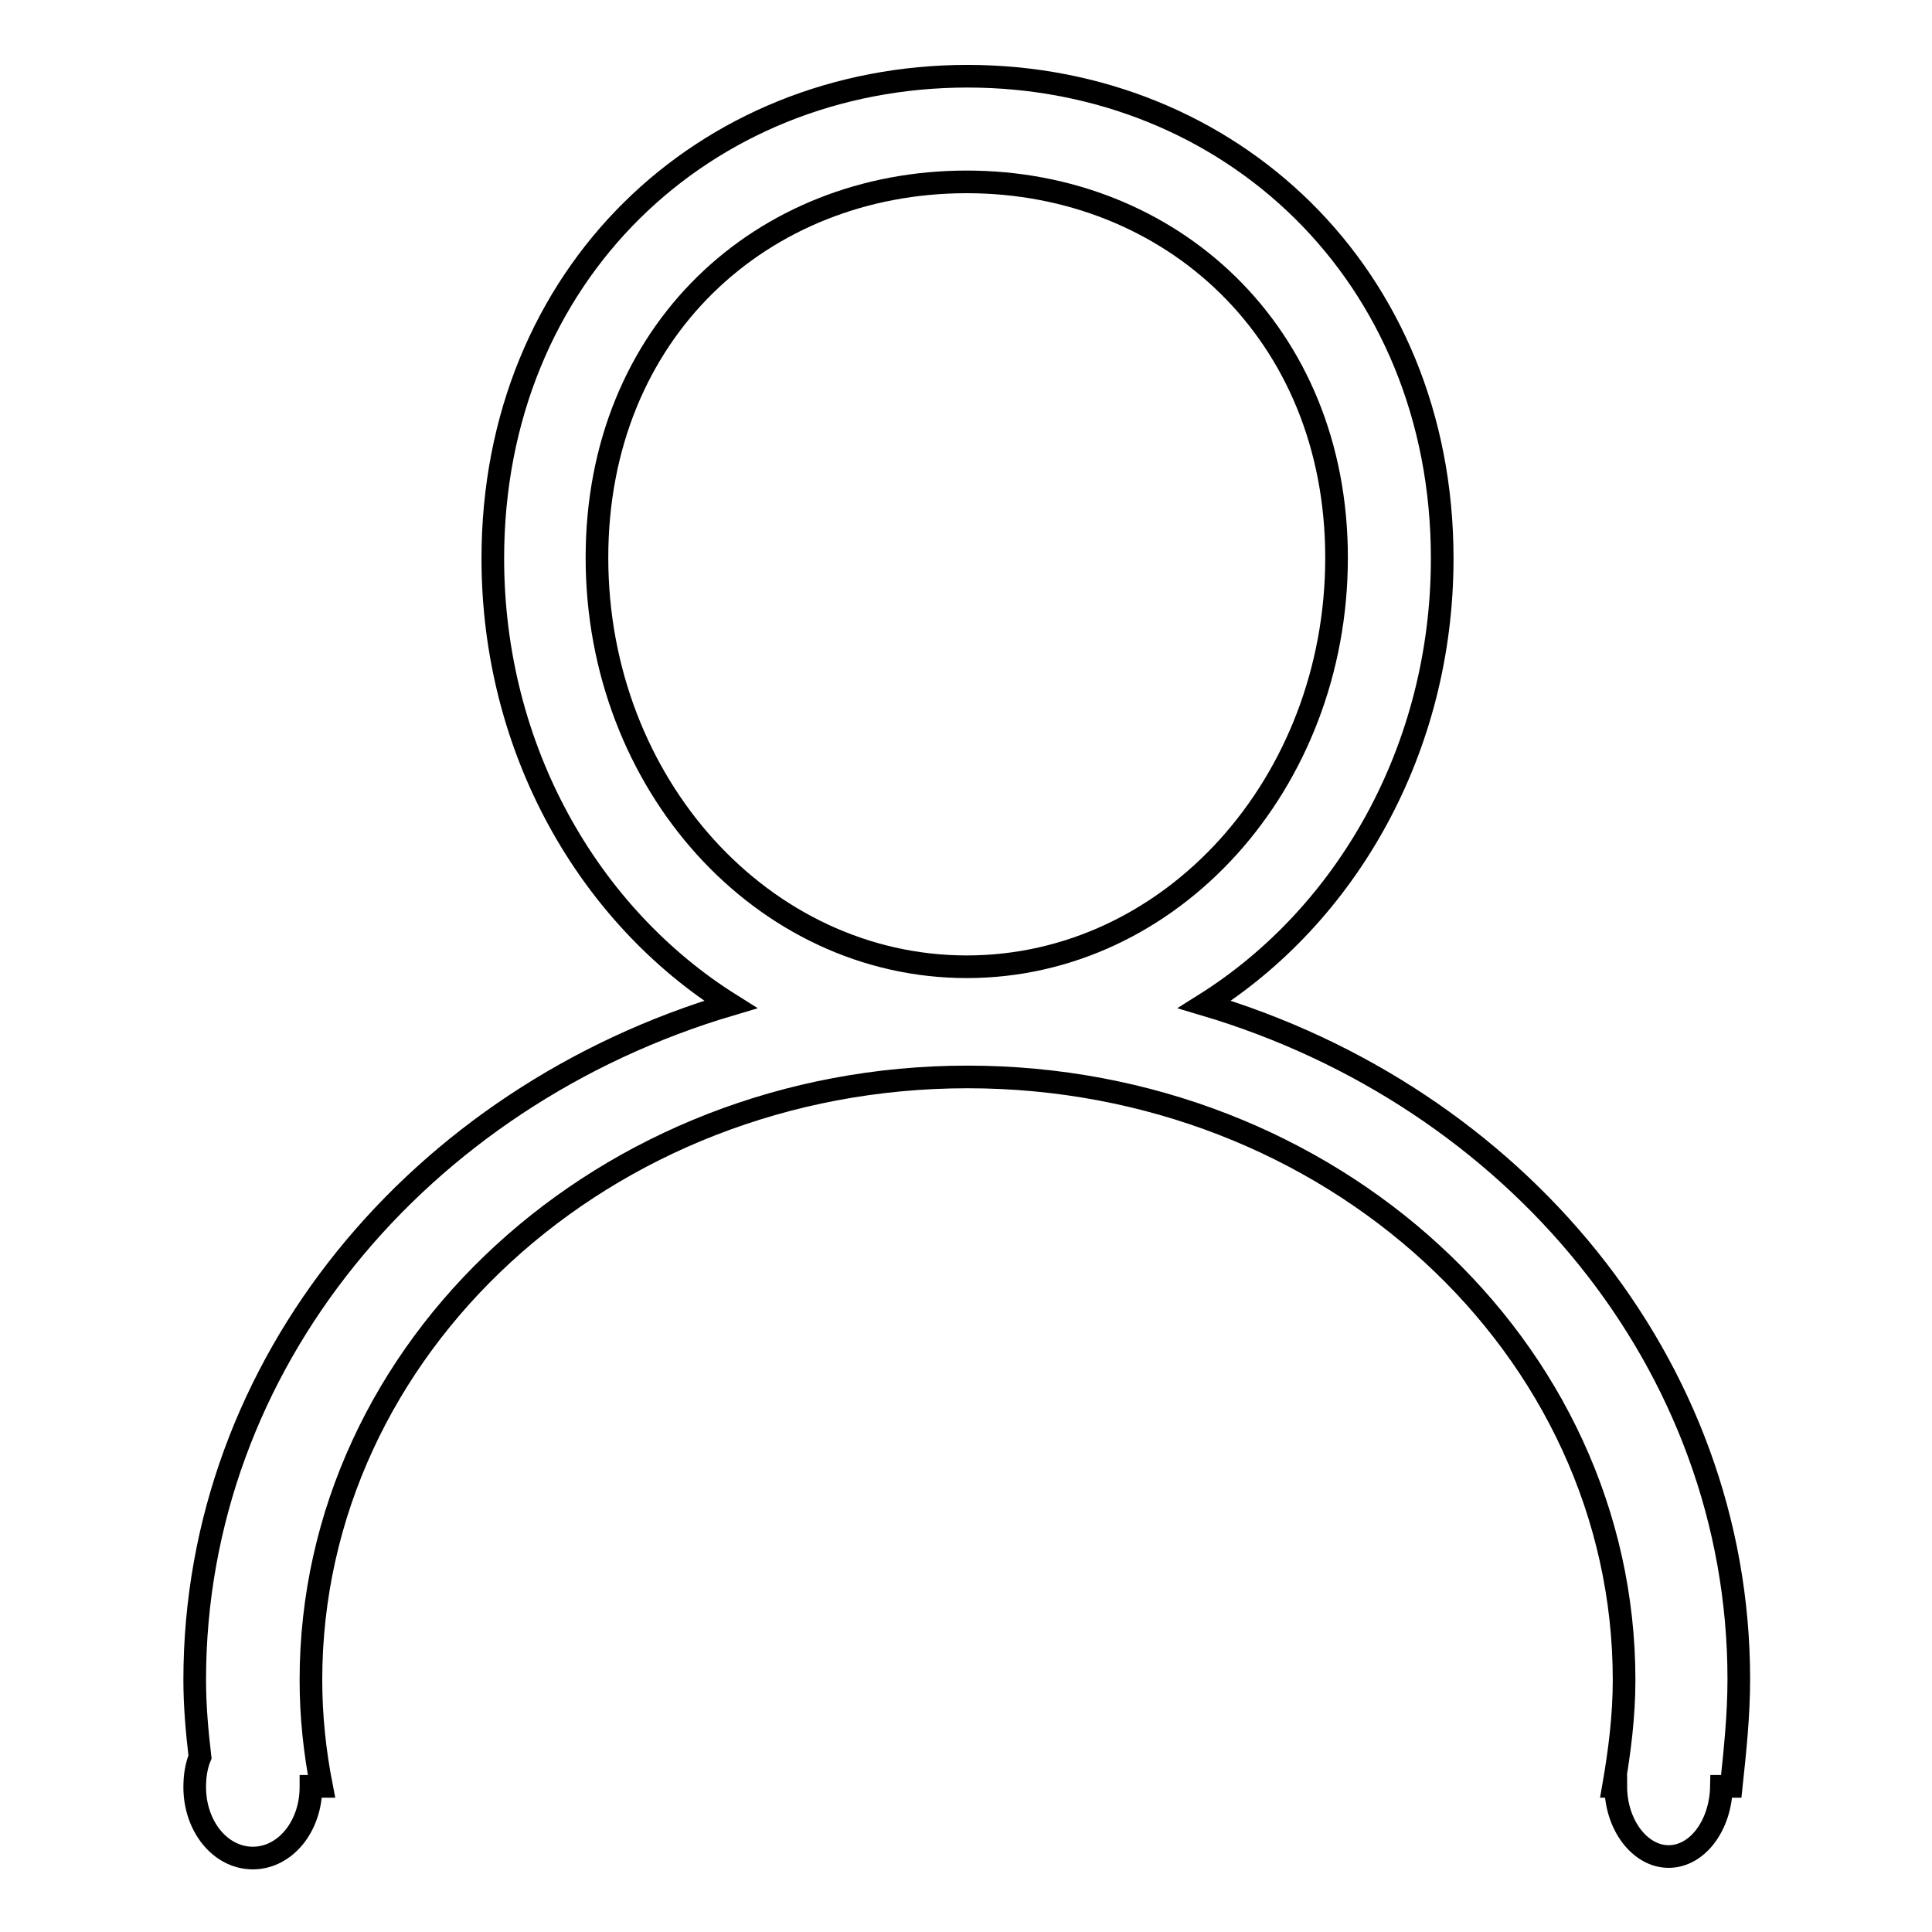 <?xml version="1.0" encoding="utf-8"?>
<!-- Svg Vector Icons : http://www.onlinewebfonts.com/icon -->
<!DOCTYPE svg PUBLIC "-//W3C//DTD SVG 1.1//EN" "http://www.w3.org/Graphics/SVG/1.1/DTD/svg11.dtd">
<svg version="1.1" xmlns="http://www.w3.org/2000/svg" xmlns:xlink="http://www.w3.org/1999/xlink" x="0px" y="0px" viewBox="0 0 256 256" enable-background="new 0 0 256 256" xml:space="preserve">
<g><g><path stroke-width="3" fill-opacity="0" stroke="#000000"  d="M230.4,222.5c0-41.8-29.7-77.2-70.8-89.4c18.8-11.8,31.5-33.8,31.5-59.1c0-37.7-28.2-63.9-62.9-63.9c-34.8,0-62.9,26.2-62.9,63.9c0,25.3,12.7,47.3,31.5,59.1c-41.2,12.2-71,47.6-71,89.5c0,3.4,0.3,6.8,0.7,10.2c-0.5,1.2-0.7,2.6-0.7,4c0,5.2,3.4,9.4,7.7,9.4s7.7-4.2,7.7-9.4c0,0,0,0,0-0.1h1.4c-0.9-4.6-1.4-9.3-1.4-14.1c0-44.1,39-79.9,87-79.9c48.1,0,87,35.8,87,79.9c0,4.8-0.6,9.5-1.4,14.1h0.3c0,5.1,3.2,9.3,7,9.3s6.9-4.1,7-9.3h1.3C229.9,232,230.4,227.3,230.4,222.5z M128.1,128.1c-27,0-49-24.2-49-54.2s21.9-49.8,49-49.8c27,0,49,19.9,49,49.8C177.1,103.8,155.2,128.1,128.1,128.1z"/></g></g>
</svg>